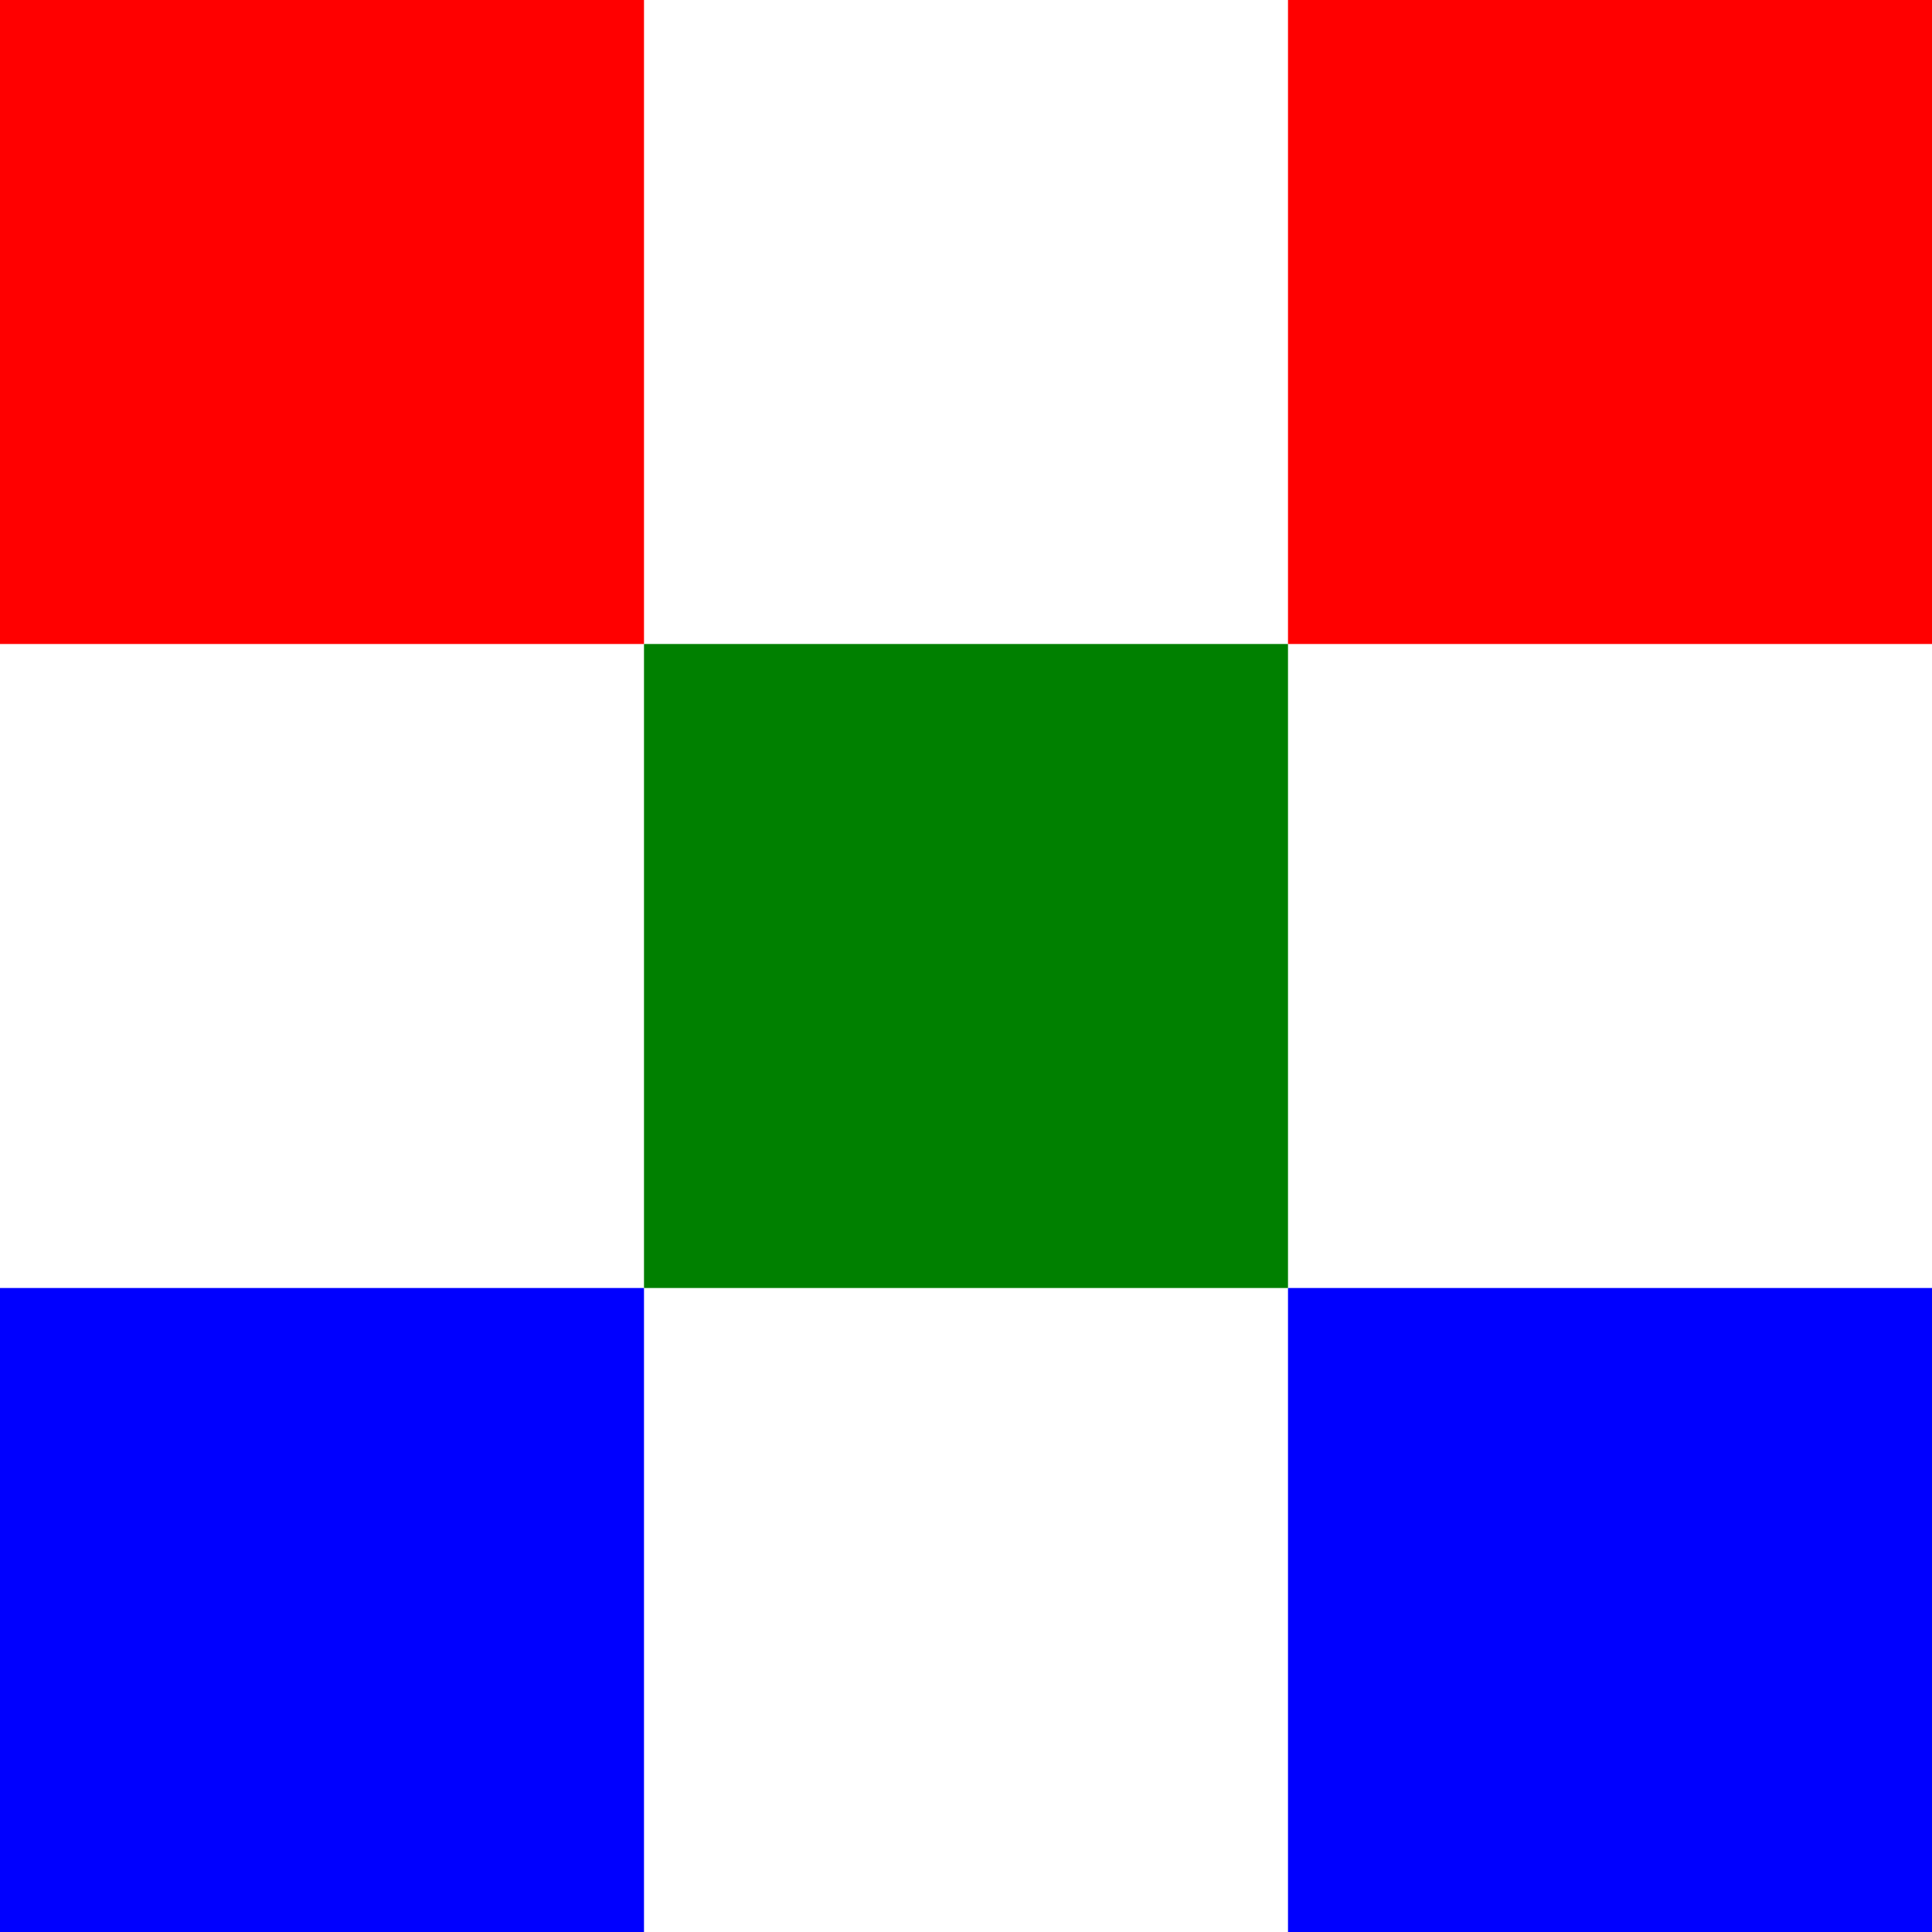 <svg width="60" height="60" viewBox="0 0 150 150" fill="none" xmlns="http://www.w3.org/2000/svg">
    <rect width="50" height="50" fill="#FF0000"/>
    <rect y="100" width="50" height="50" fill="#0000FF"/>
    <rect x="100" width="50" height="50" fill="#FF0000"/>
    <rect x="100" y="100" width="50" height="50" fill="#0000FF"/>
    <rect x="50" y="50" width="50" height="50" fill="#008000"/>
</svg>
